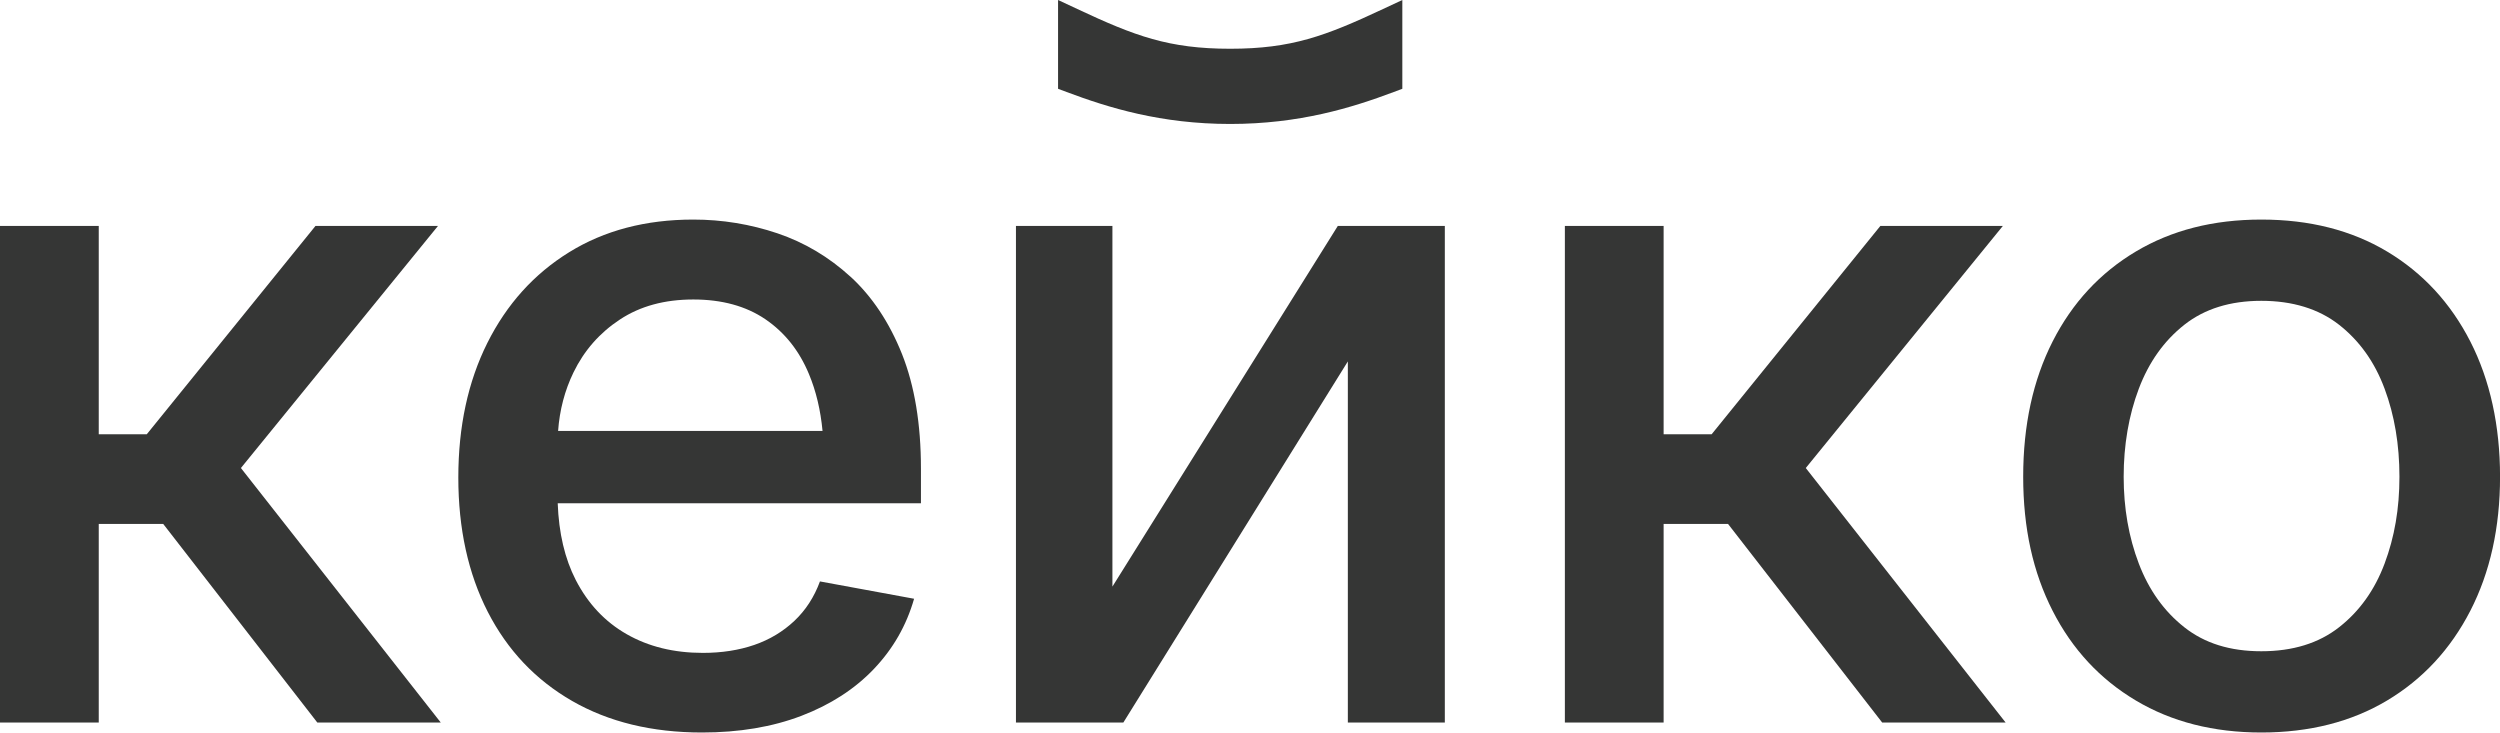 <?xml version="1.0" encoding="UTF-8"?> <svg xmlns="http://www.w3.org/2000/svg" width="58" height="17" viewBox="0 0 58 17" fill="none"><g clip-path="url(#clip0_5215_1374)"><path d="M10.161 5.242H7.319L3.405 10.075H2.291V5.242H0V16.762H2.291V12.156H3.787L7.361 16.762H10.225L5.589 10.858L10.161 5.242Z" fill="#353635"></path><path d="M19.734 6.422C19.231 5.962 18.666 5.626 18.037 5.413C17.407 5.201 16.758 5.094 16.085 5.094C14.981 5.094 14.022 5.346 13.205 5.851C12.389 6.355 11.756 7.058 11.306 7.957C10.857 8.857 10.633 9.897 10.633 11.08C10.633 12.262 10.861 13.307 11.317 14.196C11.773 15.085 12.425 15.774 13.273 16.262C14.122 16.75 15.125 16.994 16.286 16.994C17.149 16.994 17.918 16.865 18.593 16.607C19.267 16.349 19.829 15.987 20.274 15.52C20.719 15.053 21.03 14.51 21.207 13.891L19.023 13.489C18.889 13.854 18.69 14.159 18.428 14.406C18.166 14.652 17.857 14.839 17.5 14.962C17.143 15.085 16.745 15.147 16.307 15.147C15.636 15.147 15.047 15.003 14.541 14.714C14.035 14.426 13.642 14.007 13.358 13.457C13.103 12.961 12.964 12.366 12.939 11.675H21.366V10.871C21.366 9.835 21.218 8.948 20.926 8.213C20.632 7.478 20.234 6.881 19.733 6.42L19.734 6.422ZM12.948 9.998C12.983 9.512 13.102 9.058 13.306 8.638C13.553 8.13 13.913 7.721 14.383 7.412C14.853 7.102 15.42 6.948 16.085 6.948C16.75 6.948 17.306 7.101 17.756 7.406C18.205 7.712 18.543 8.136 18.768 8.679C18.933 9.074 19.037 9.514 19.083 9.998H12.948Z" fill="#353635"></path><path d="M25.808 13.609V5.242H23.57V16.762H26.062L31.27 8.385V16.762H33.52V5.242H31.037L25.808 13.609Z" fill="#353635"></path><path d="M46.466 5.242H43.624L39.71 10.075H38.596V5.242H36.305V16.762H38.596V12.156H40.091L43.666 16.762H46.53L41.894 10.858L46.466 5.242Z" fill="#353635"></path><path d="M57.311 7.922C56.852 7.025 56.207 6.33 55.38 5.835C54.554 5.341 53.581 5.094 52.463 5.094C51.346 5.094 50.382 5.341 49.552 5.835C48.721 6.33 48.077 7.025 47.621 7.922C47.166 8.819 46.938 9.864 46.938 11.06C46.938 12.255 47.166 13.279 47.621 14.171C48.077 15.065 48.721 15.758 49.552 16.252C50.383 16.747 51.353 16.994 52.463 16.994C53.574 16.994 54.553 16.747 55.38 16.252C56.207 15.758 56.852 15.063 57.311 14.171C57.77 13.279 58.001 12.241 58.001 11.06C58.001 9.879 57.77 8.819 57.311 7.922ZM55.323 13.074C55.093 13.688 54.741 14.181 54.267 14.552C53.793 14.924 53.191 15.109 52.463 15.109C51.735 15.109 51.147 14.924 50.676 14.552C50.205 14.181 49.854 13.688 49.62 13.074C49.386 12.459 49.269 11.788 49.269 11.06C49.269 10.332 49.386 9.637 49.62 9.019C49.854 8.401 50.205 7.907 50.676 7.535C51.147 7.164 51.742 6.979 52.463 6.979C53.185 6.979 53.793 7.164 54.267 7.535C54.741 7.907 55.093 8.4 55.323 9.019C55.553 9.637 55.667 10.317 55.667 11.06C55.667 11.802 55.553 12.459 55.323 13.074Z" fill="#353635"></path><path d="M28.539 2.876C30.145 2.876 31.359 2.501 32.334 2.135L32.534 2.06V0L32.087 0.209C30.75 0.836 29.964 1.131 28.54 1.131C27.117 1.131 26.33 0.836 24.994 0.209L24.547 0V2.06L24.747 2.135C25.722 2.501 26.936 2.876 28.542 2.876H28.539Z" fill="#353635"></path></g><defs><clipPath id="clip0_5215_1374"><rect width="58" height="17" fill="white"></rect></clipPath></defs></svg> 